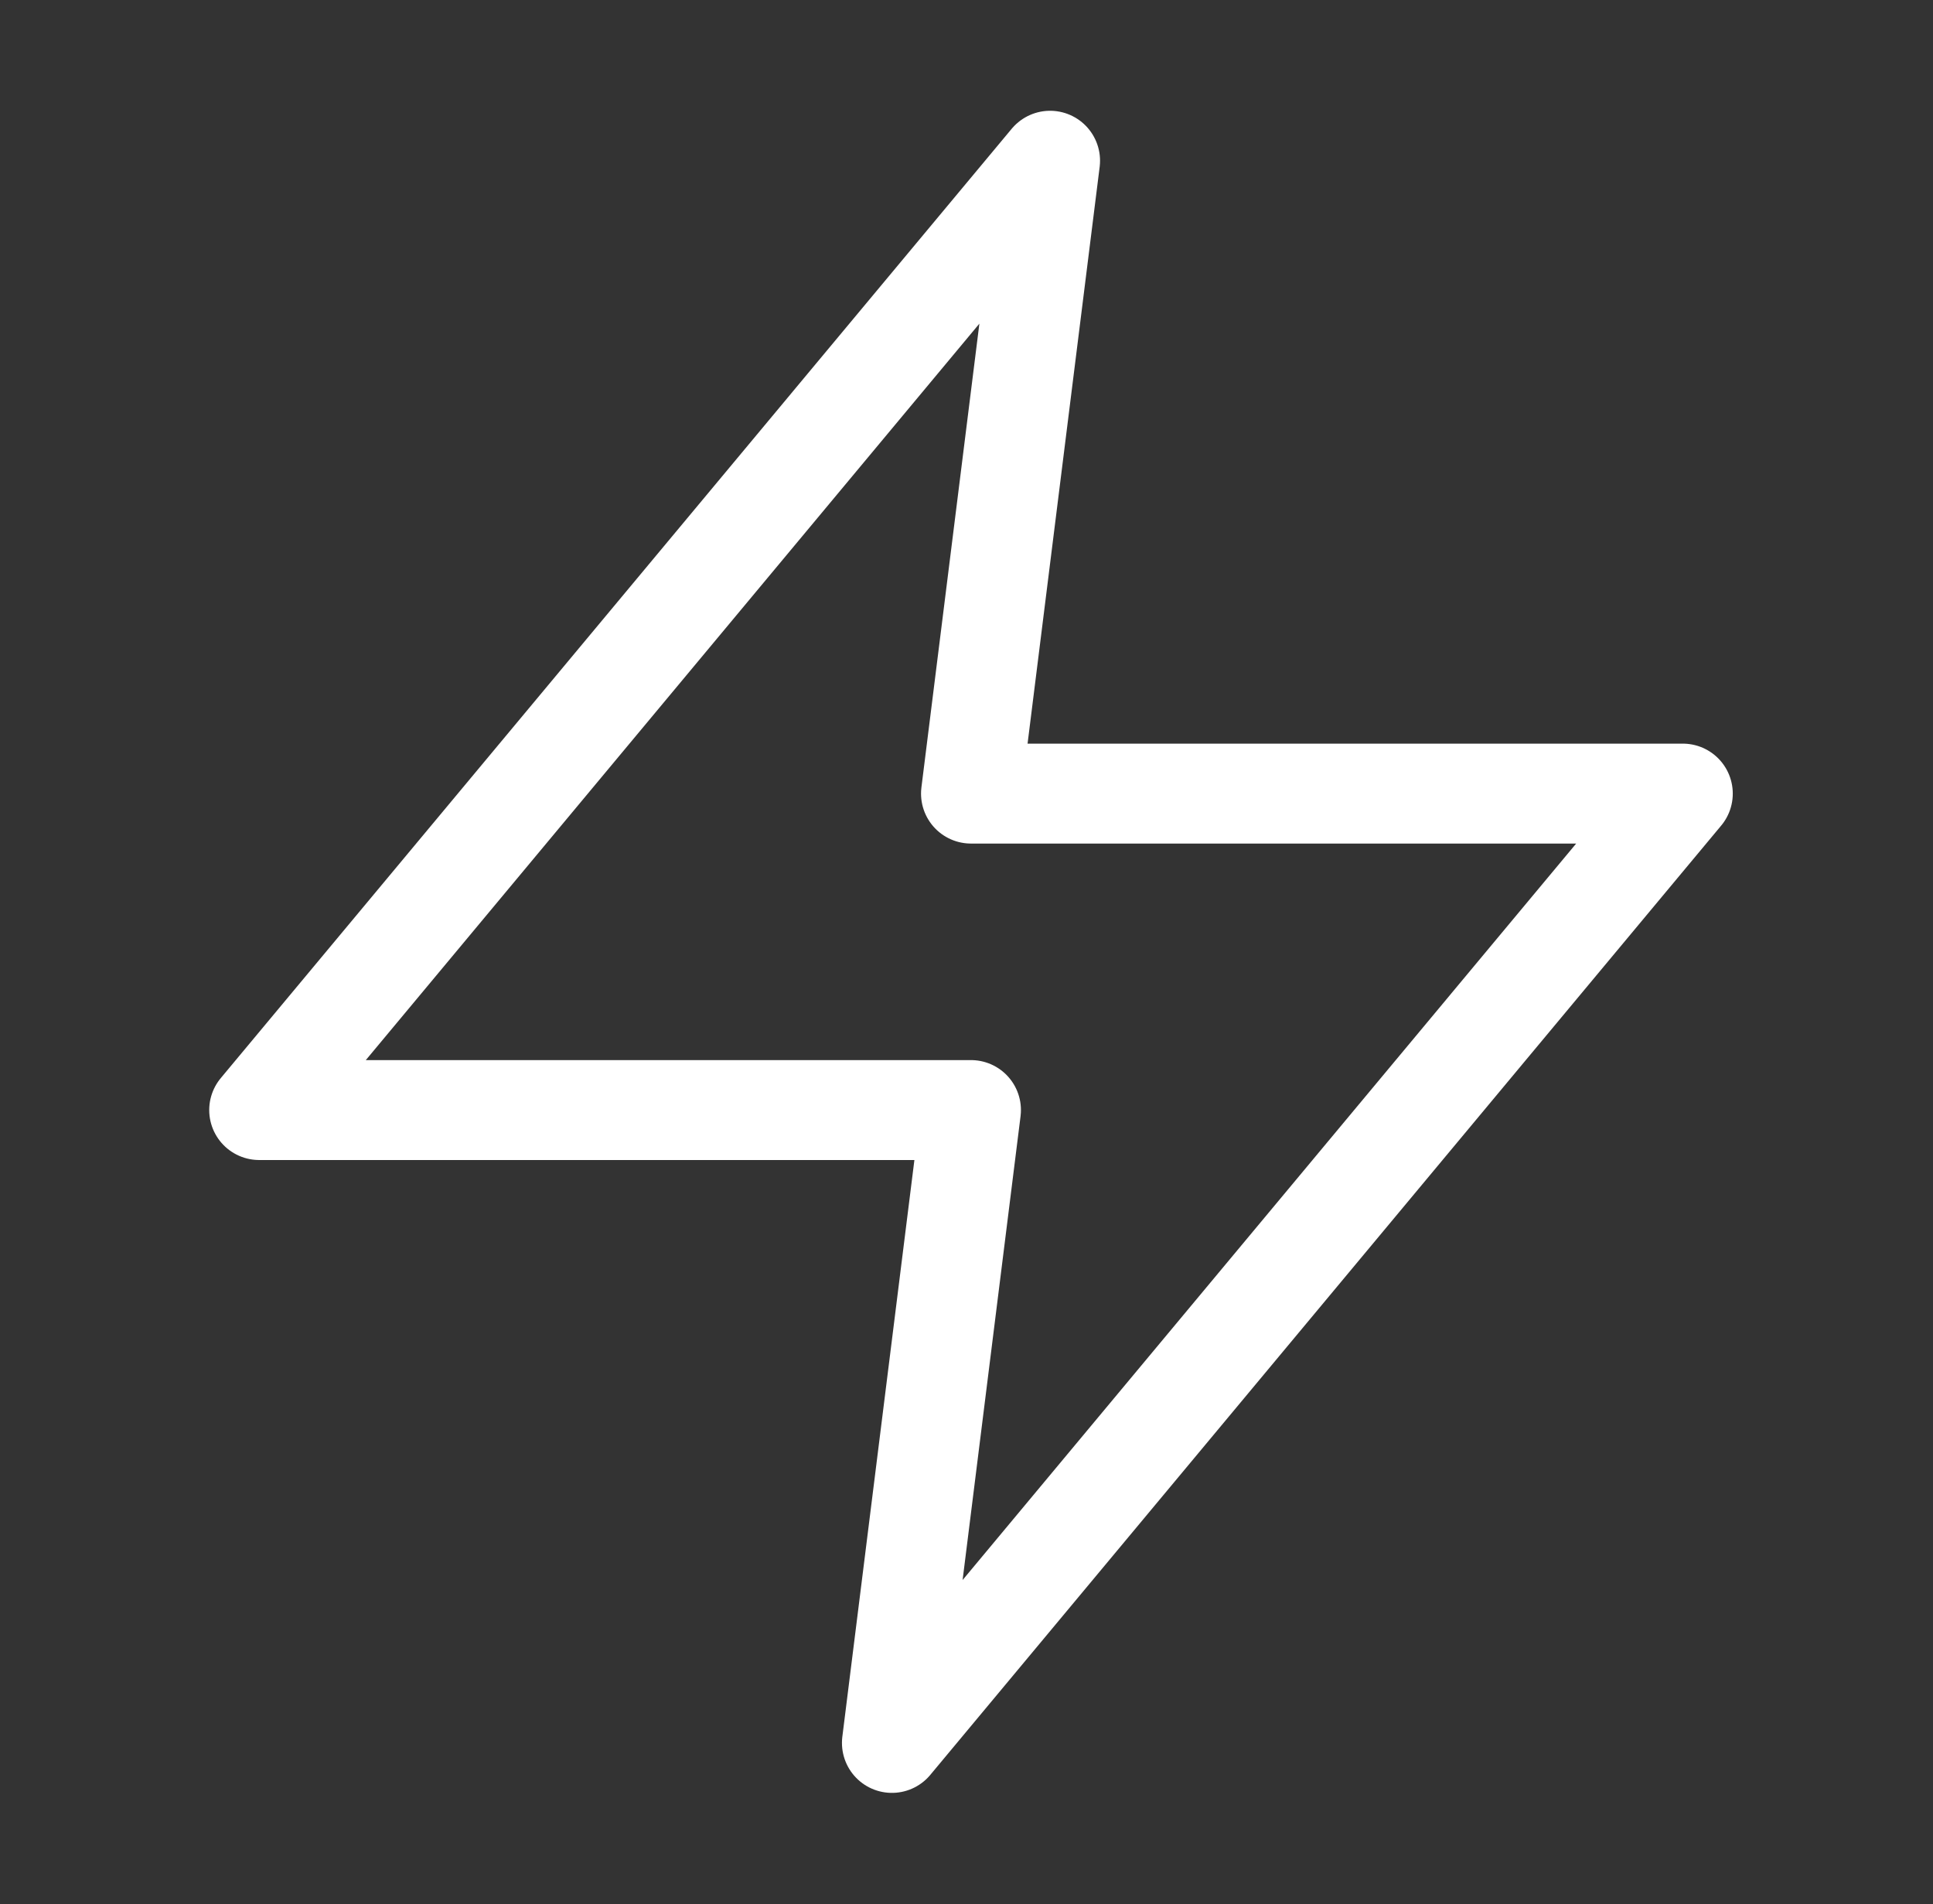 <svg width="66" height="65" viewBox="0 0 66 65" fill="none" xmlns="http://www.w3.org/2000/svg">
<rect x="0" y="0" width="66" height="65" fill="#333333" stroke="none"/>
<path d="M35.854 5.487L8.849 37.894H33.153L30.453 59.498L57.458 27.091H33.153L35.854 5.487Z" stroke="white" stroke-width="3.411" stroke-linecap="round" stroke-linejoin="round"/>
</svg>
